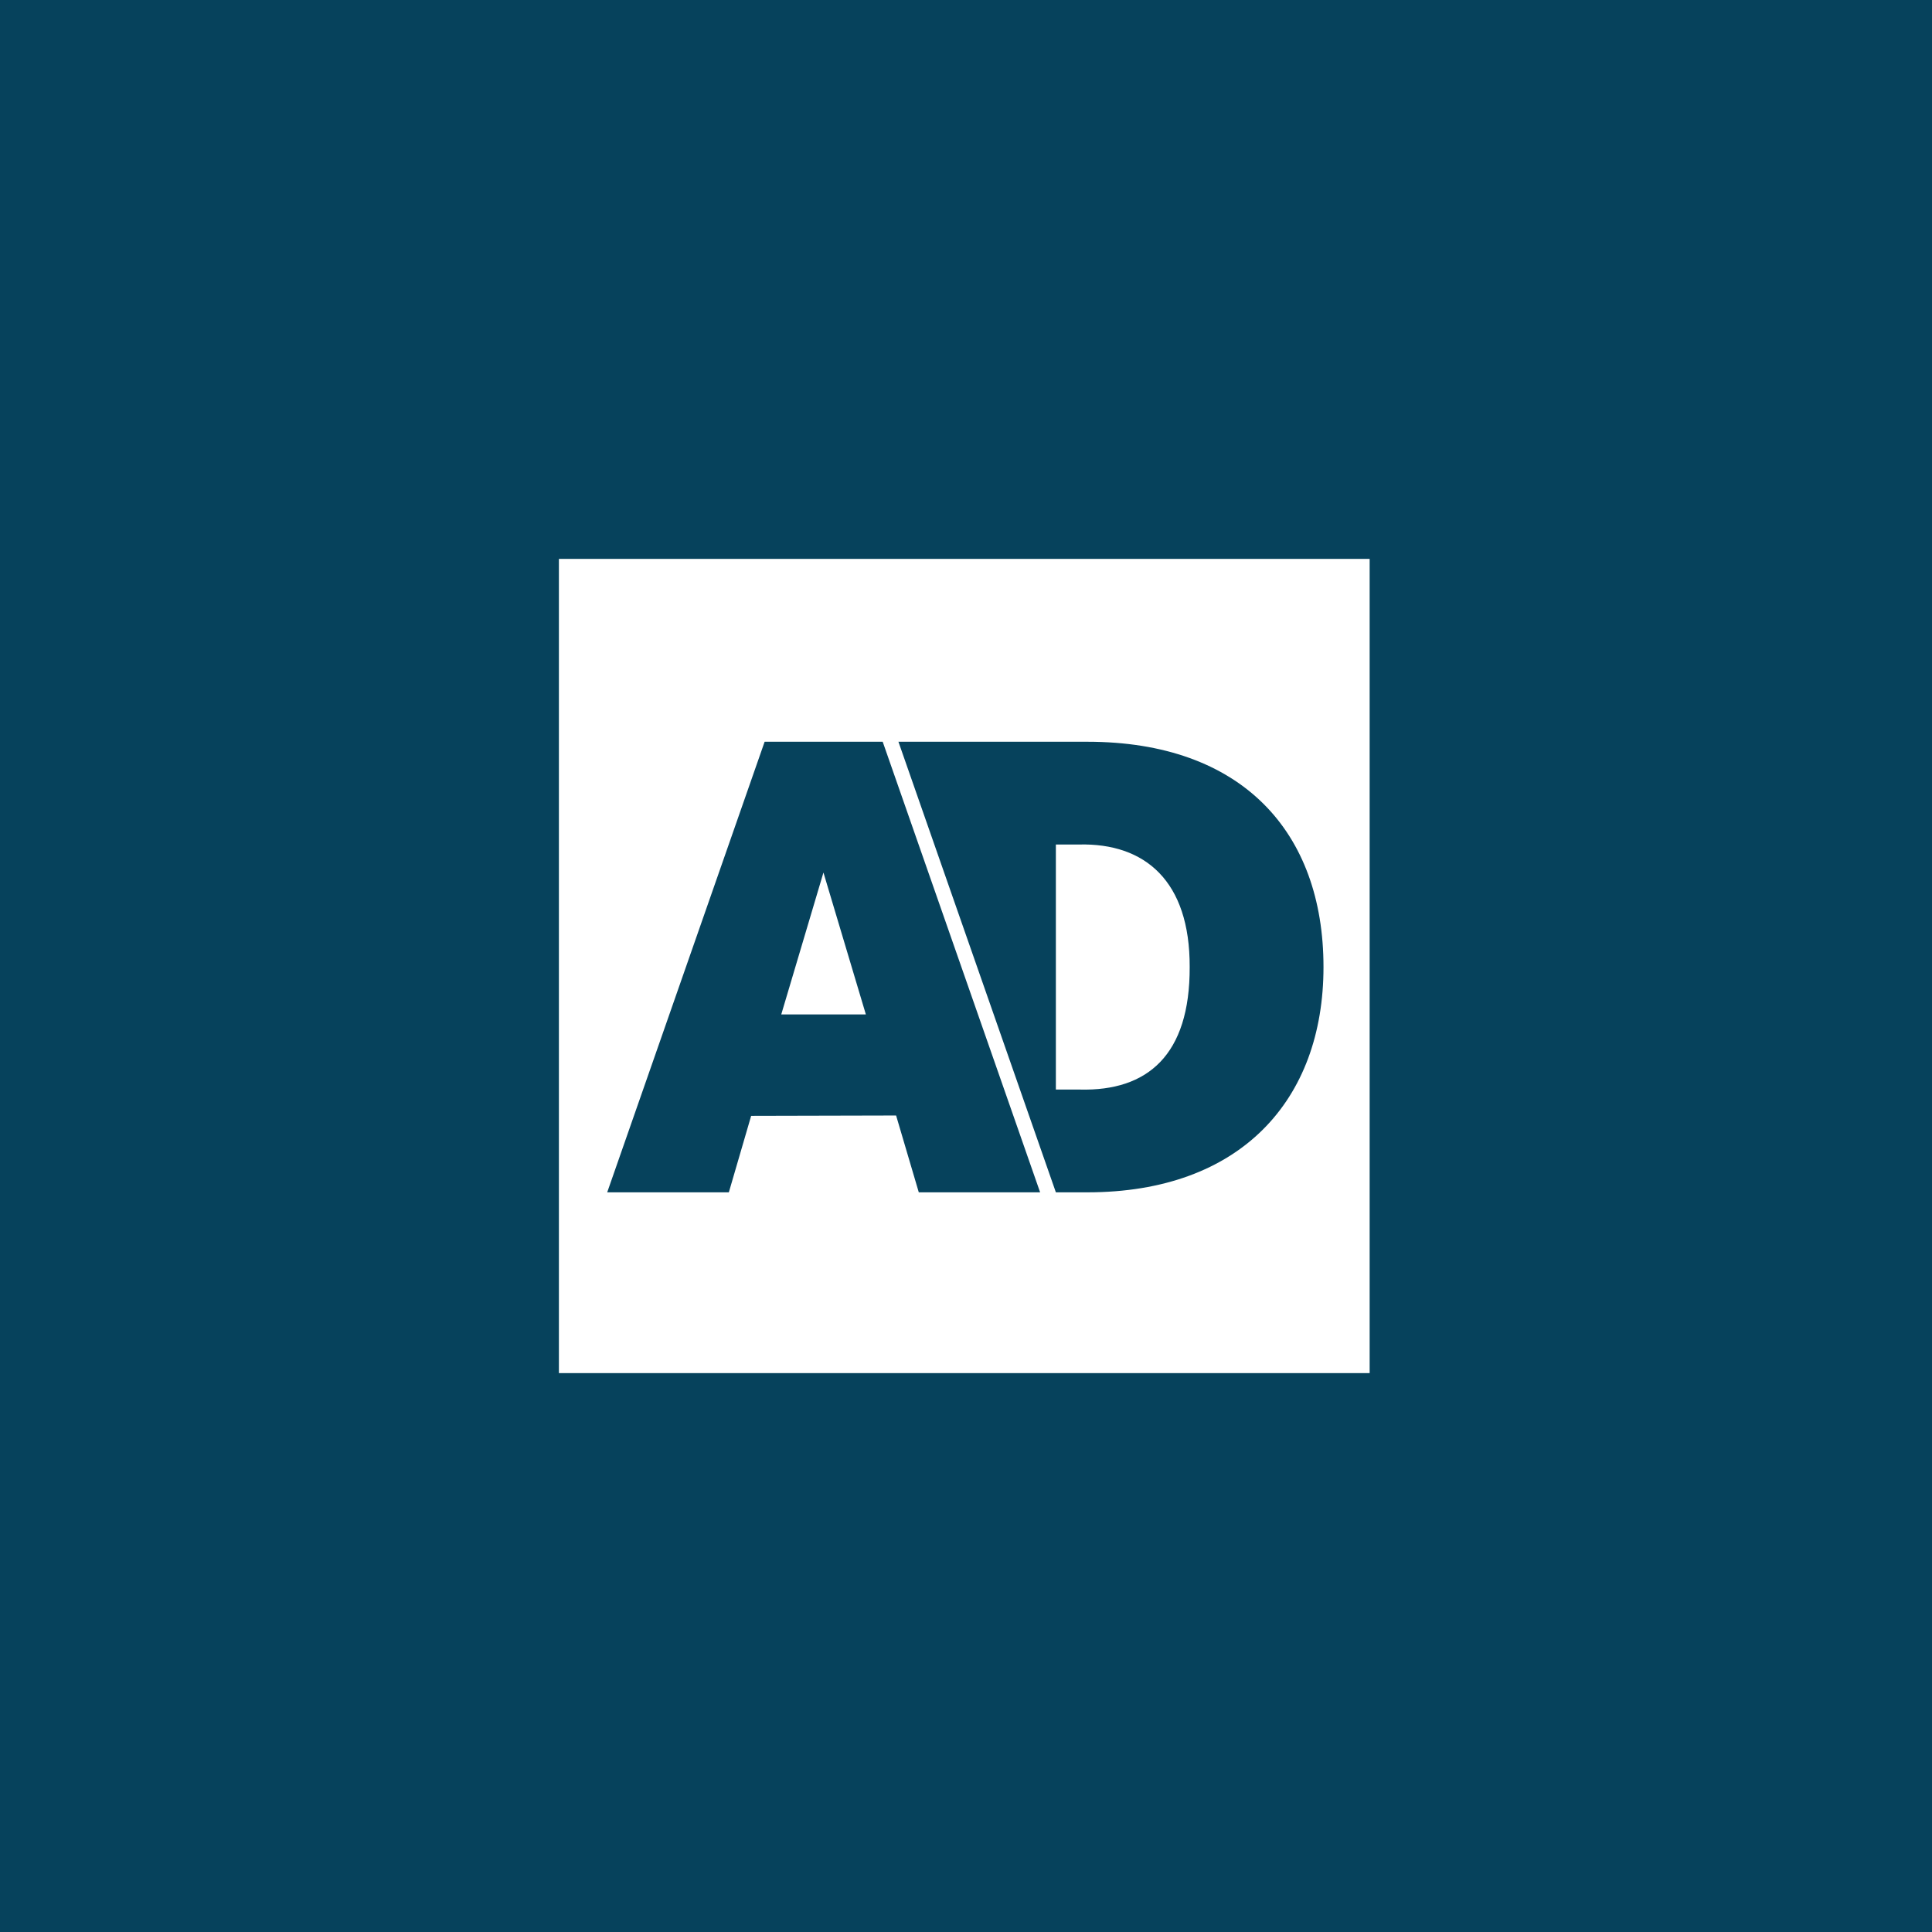 <svg xmlns="http://www.w3.org/2000/svg" fill="none" viewBox="0 0 560 560" height="560" width="560">
<rect fill="#06425C" height="560" width="560"></rect>
<g clip-path="url(#clip0_209_79)">
<path fill="white" d="M162 162H397V398H162V162Z"></path>
<path fill="#06425C" d="M306.049 315.816V244.786H312.734C331.917 244.312 344.926 255.386 344.835 280.301C344.926 305.867 332.567 316.29 313.057 315.816H306.049ZM260.417 215L306.049 345.602H315.175C359.558 345.602 383.621 318.895 383.621 280.301C383.621 241.056 359.882 215 315.175 215H260.417ZM226.452 294.037L238.681 252.909L250.974 294.037H226.452ZM221.631 215L176 345.602H211.257L217.725 323.436L259.74 323.335L266.315 345.602H301.485L255.854 215H221.631Z" clip-rule="evenodd" fill-rule="evenodd"></path>
</g>
<defs>
<clipPath id="clip0_209_79">
<rect transform="translate(162 162)" fill="white" height="236" width="235"></rect>
</clipPath>
</defs>
</svg>
